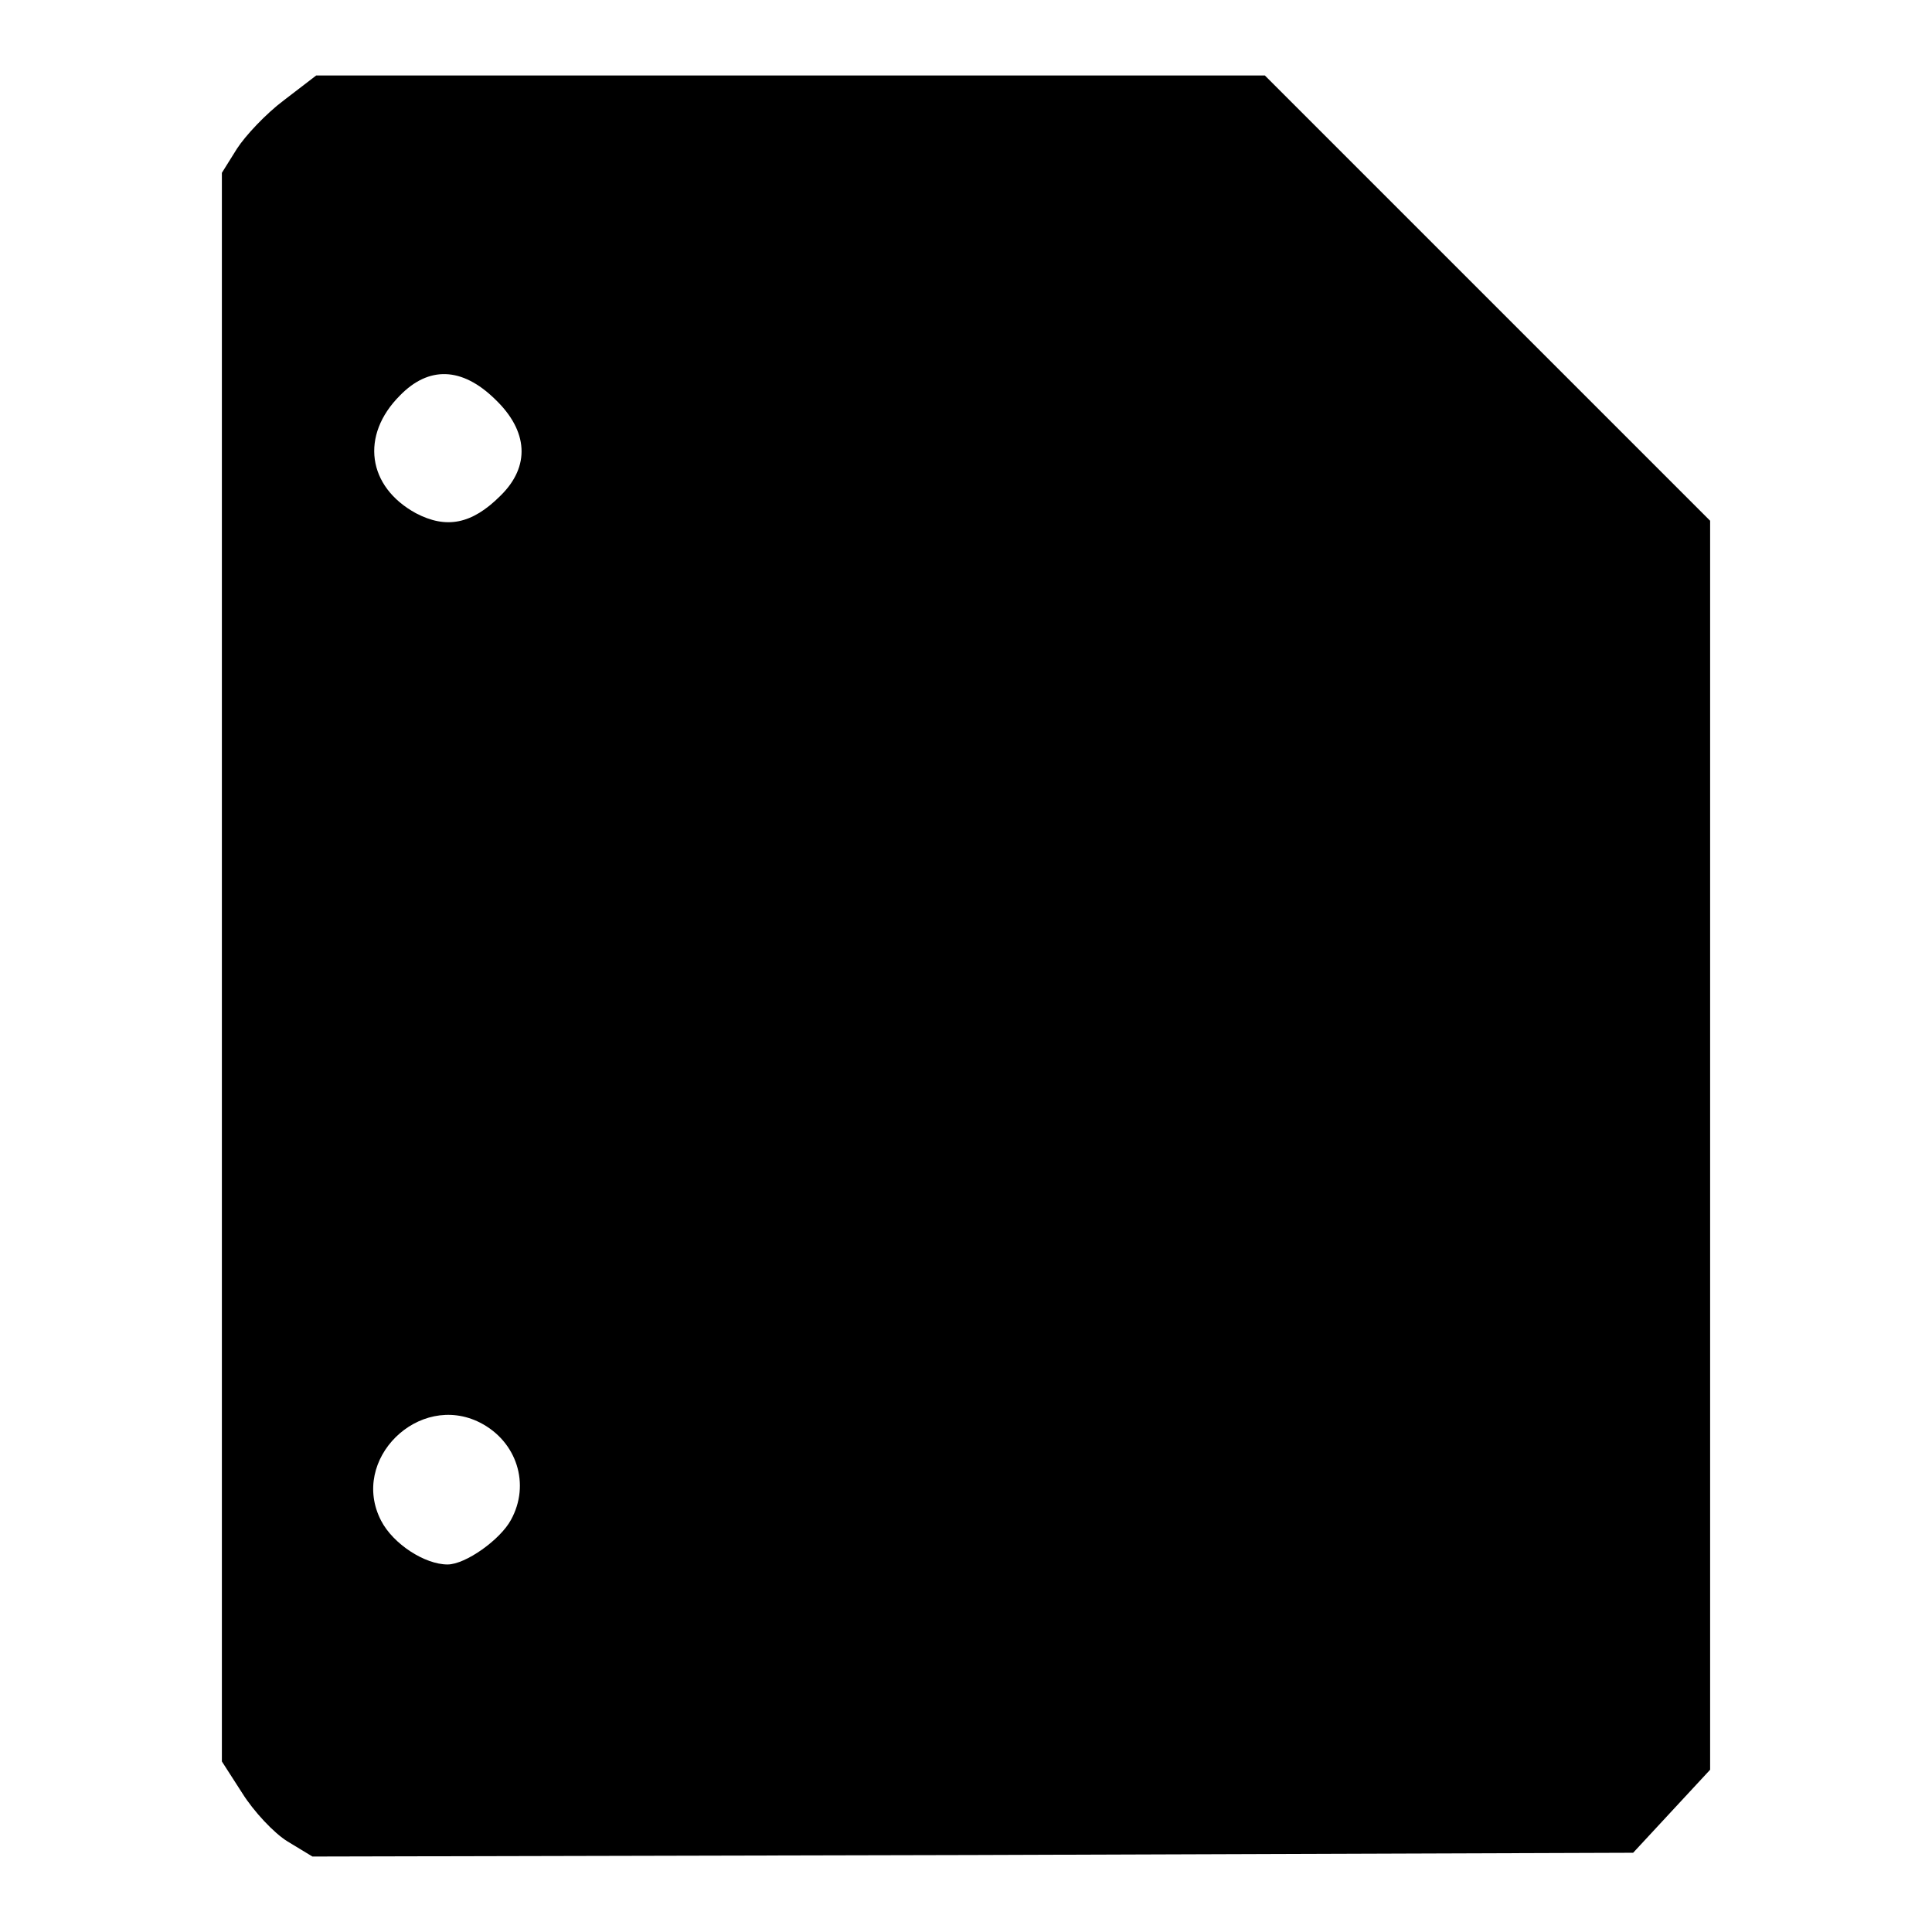 <?xml version="1.0" encoding="utf-8"?>
<!-- Svg Vector Icons : http://www.onlinewebfonts.com/icon -->
<!DOCTYPE svg PUBLIC "-//W3C//DTD SVG 1.1//EN" "http://www.w3.org/Graphics/SVG/1.1/DTD/svg11.dtd">
<svg version="1.1" xmlns="http://www.w3.org/2000/svg" xmlns:xlink="http://www.w3.org/1999/xlink" x="0px" y="0px" viewBox="0 0 256 256" enable-background="new 0 0 256 256" xml:space="preserve">
<g><g><g><path fill="#000000" d="M37.6,13.3c-2.4,1.8-5.1,4.7-6.2,6.4l-2,3.2v105.3v105.2l2.7,4.2c1.5,2.4,4.2,5.3,6,6.4l3.3,2l87.5-0.2l87.5-0.3l5.1-5.5l5.1-5.5v-82.8V69l-29.5-29.5L167.6,10h-62.8H41.9L37.6,13.3z M65.6,52.9c4.4,4.2,4.7,8.9,0.7,12.8c-3.8,3.8-7.2,4.4-11.2,2.3c-6.4-3.5-7.4-10.3-2.1-15.6C56.8,48.5,61.2,48.6,65.6,52.9z M63.6,188.5c4.9,2.5,6.7,8.2,4.1,12.9c-1.4,2.6-6,5.9-8.4,5.9c-3,0-7.2-2.7-8.8-5.8C46.3,193.4,55.5,184.4,63.6,188.5z"/></g></g></g>
</svg>